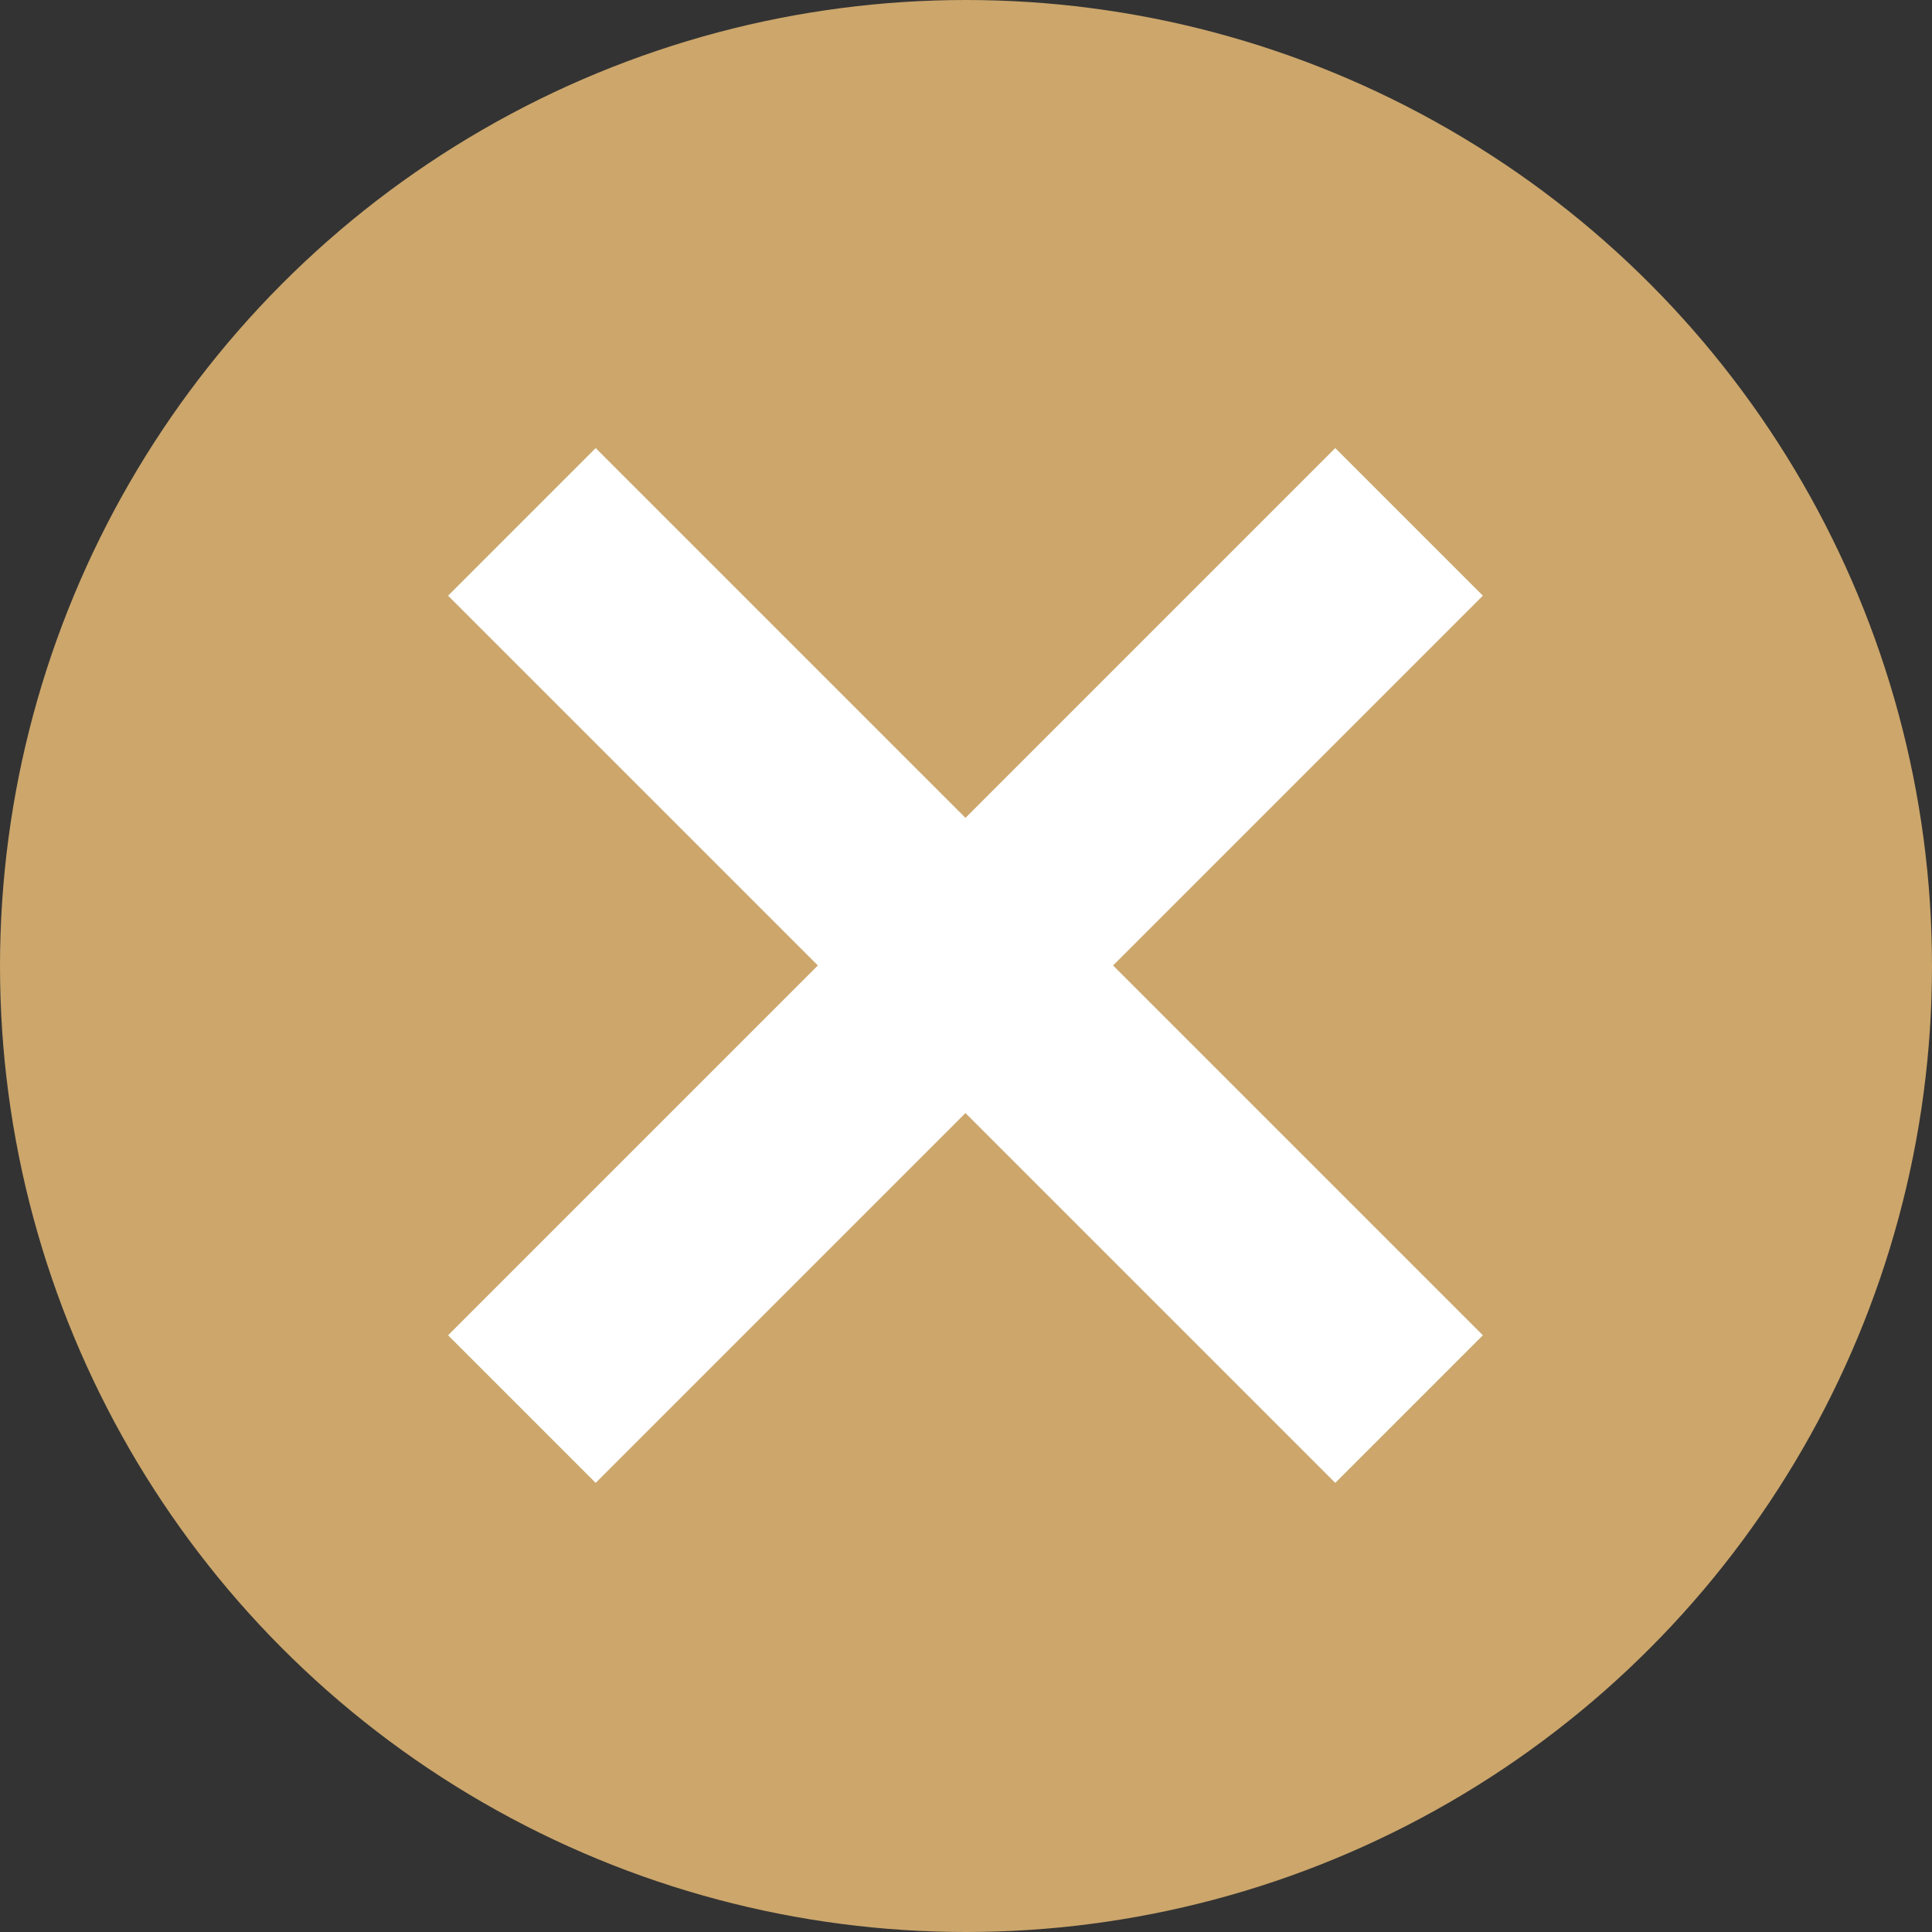 <?xml version="1.0" encoding="UTF-8"?>
<svg id="uuid-xicon-1a2b3c4d" xmlns="http://www.w3.org/2000/svg" viewBox="0 0 74.04 74.04">
  <rect x="0" y="0" width="74.04" height="74.04" fill="#333333" stroke="none"/>
  <g>
    <circle cx="37.02" cy="37.02" r="37.02" style="fill: #cca66b;"/>
    <g stroke="#fff" stroke-width="8" stroke-linecap="butt">
      <line x1="20" y1="20" x2="54" y2="54" />
      <line x1="54" y1="20" x2="20" y2="54" />
    </g>
  </g>
</svg>
